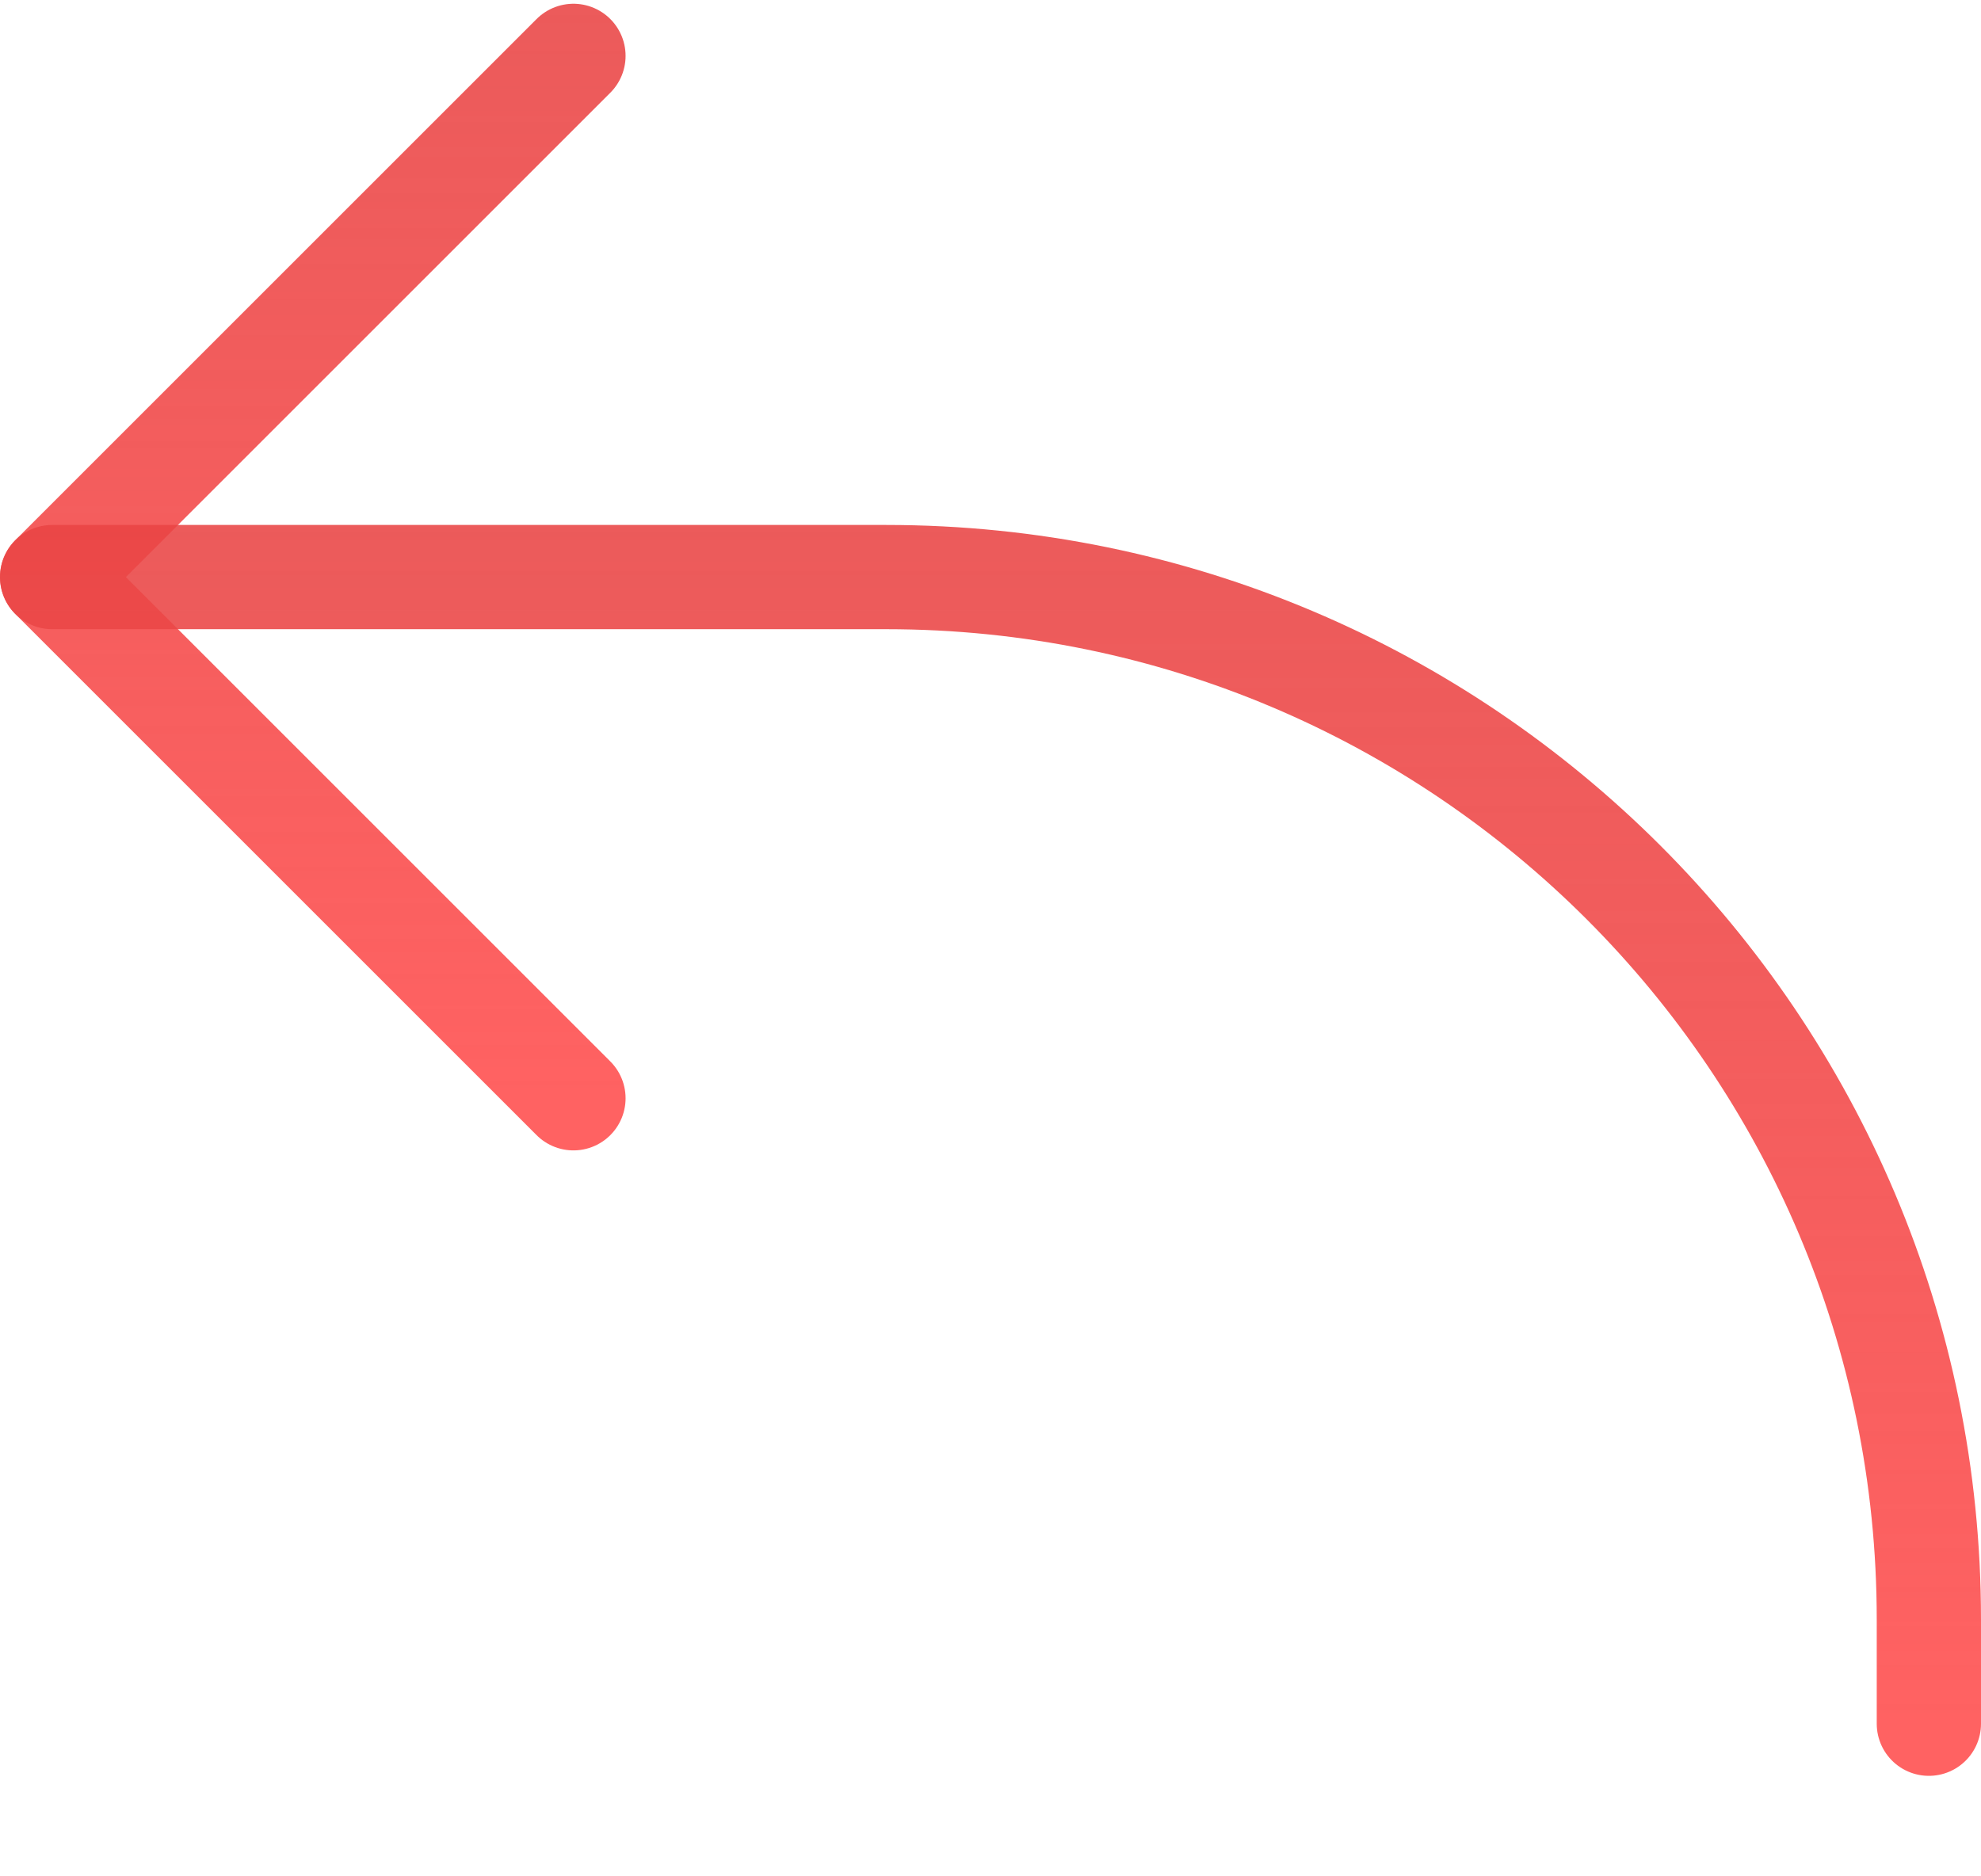 <svg width="19" height="18" viewBox="0 0 19 18" fill="none" xmlns="http://www.w3.org/2000/svg">
<path d="M5.5 0.536L0.5 5.536L5.5 10.536" stroke="url(#paint0_linear_390_979)" stroke-linecap="round" stroke-linejoin="round"/>
<path d="M0.5 5.536H8.5C14.023 5.536 18.5 10.013 18.5 15.536V16.536" stroke="url(#paint1_linear_390_979)" stroke-linecap="round" stroke-linejoin="round"/>
<defs>
<linearGradient id="paint0_linear_390_979" x1="3" y1="-4.232" x2="3" y2="10.536" gradientUnits="userSpaceOnUse">
<stop stop-color="#E03838" stop-opacity="0.83"/>
<stop offset="1" stop-color="#FF6262"/>
</linearGradient>
<linearGradient id="paint1_linear_390_979" x1="9.5" y1="0.292" x2="9.5" y2="16.536" gradientUnits="userSpaceOnUse">
<stop stop-color="#E03838" stop-opacity="0.83"/>
<stop offset="1" stop-color="#FF6262"/>
</linearGradient>
</defs>
</svg>
